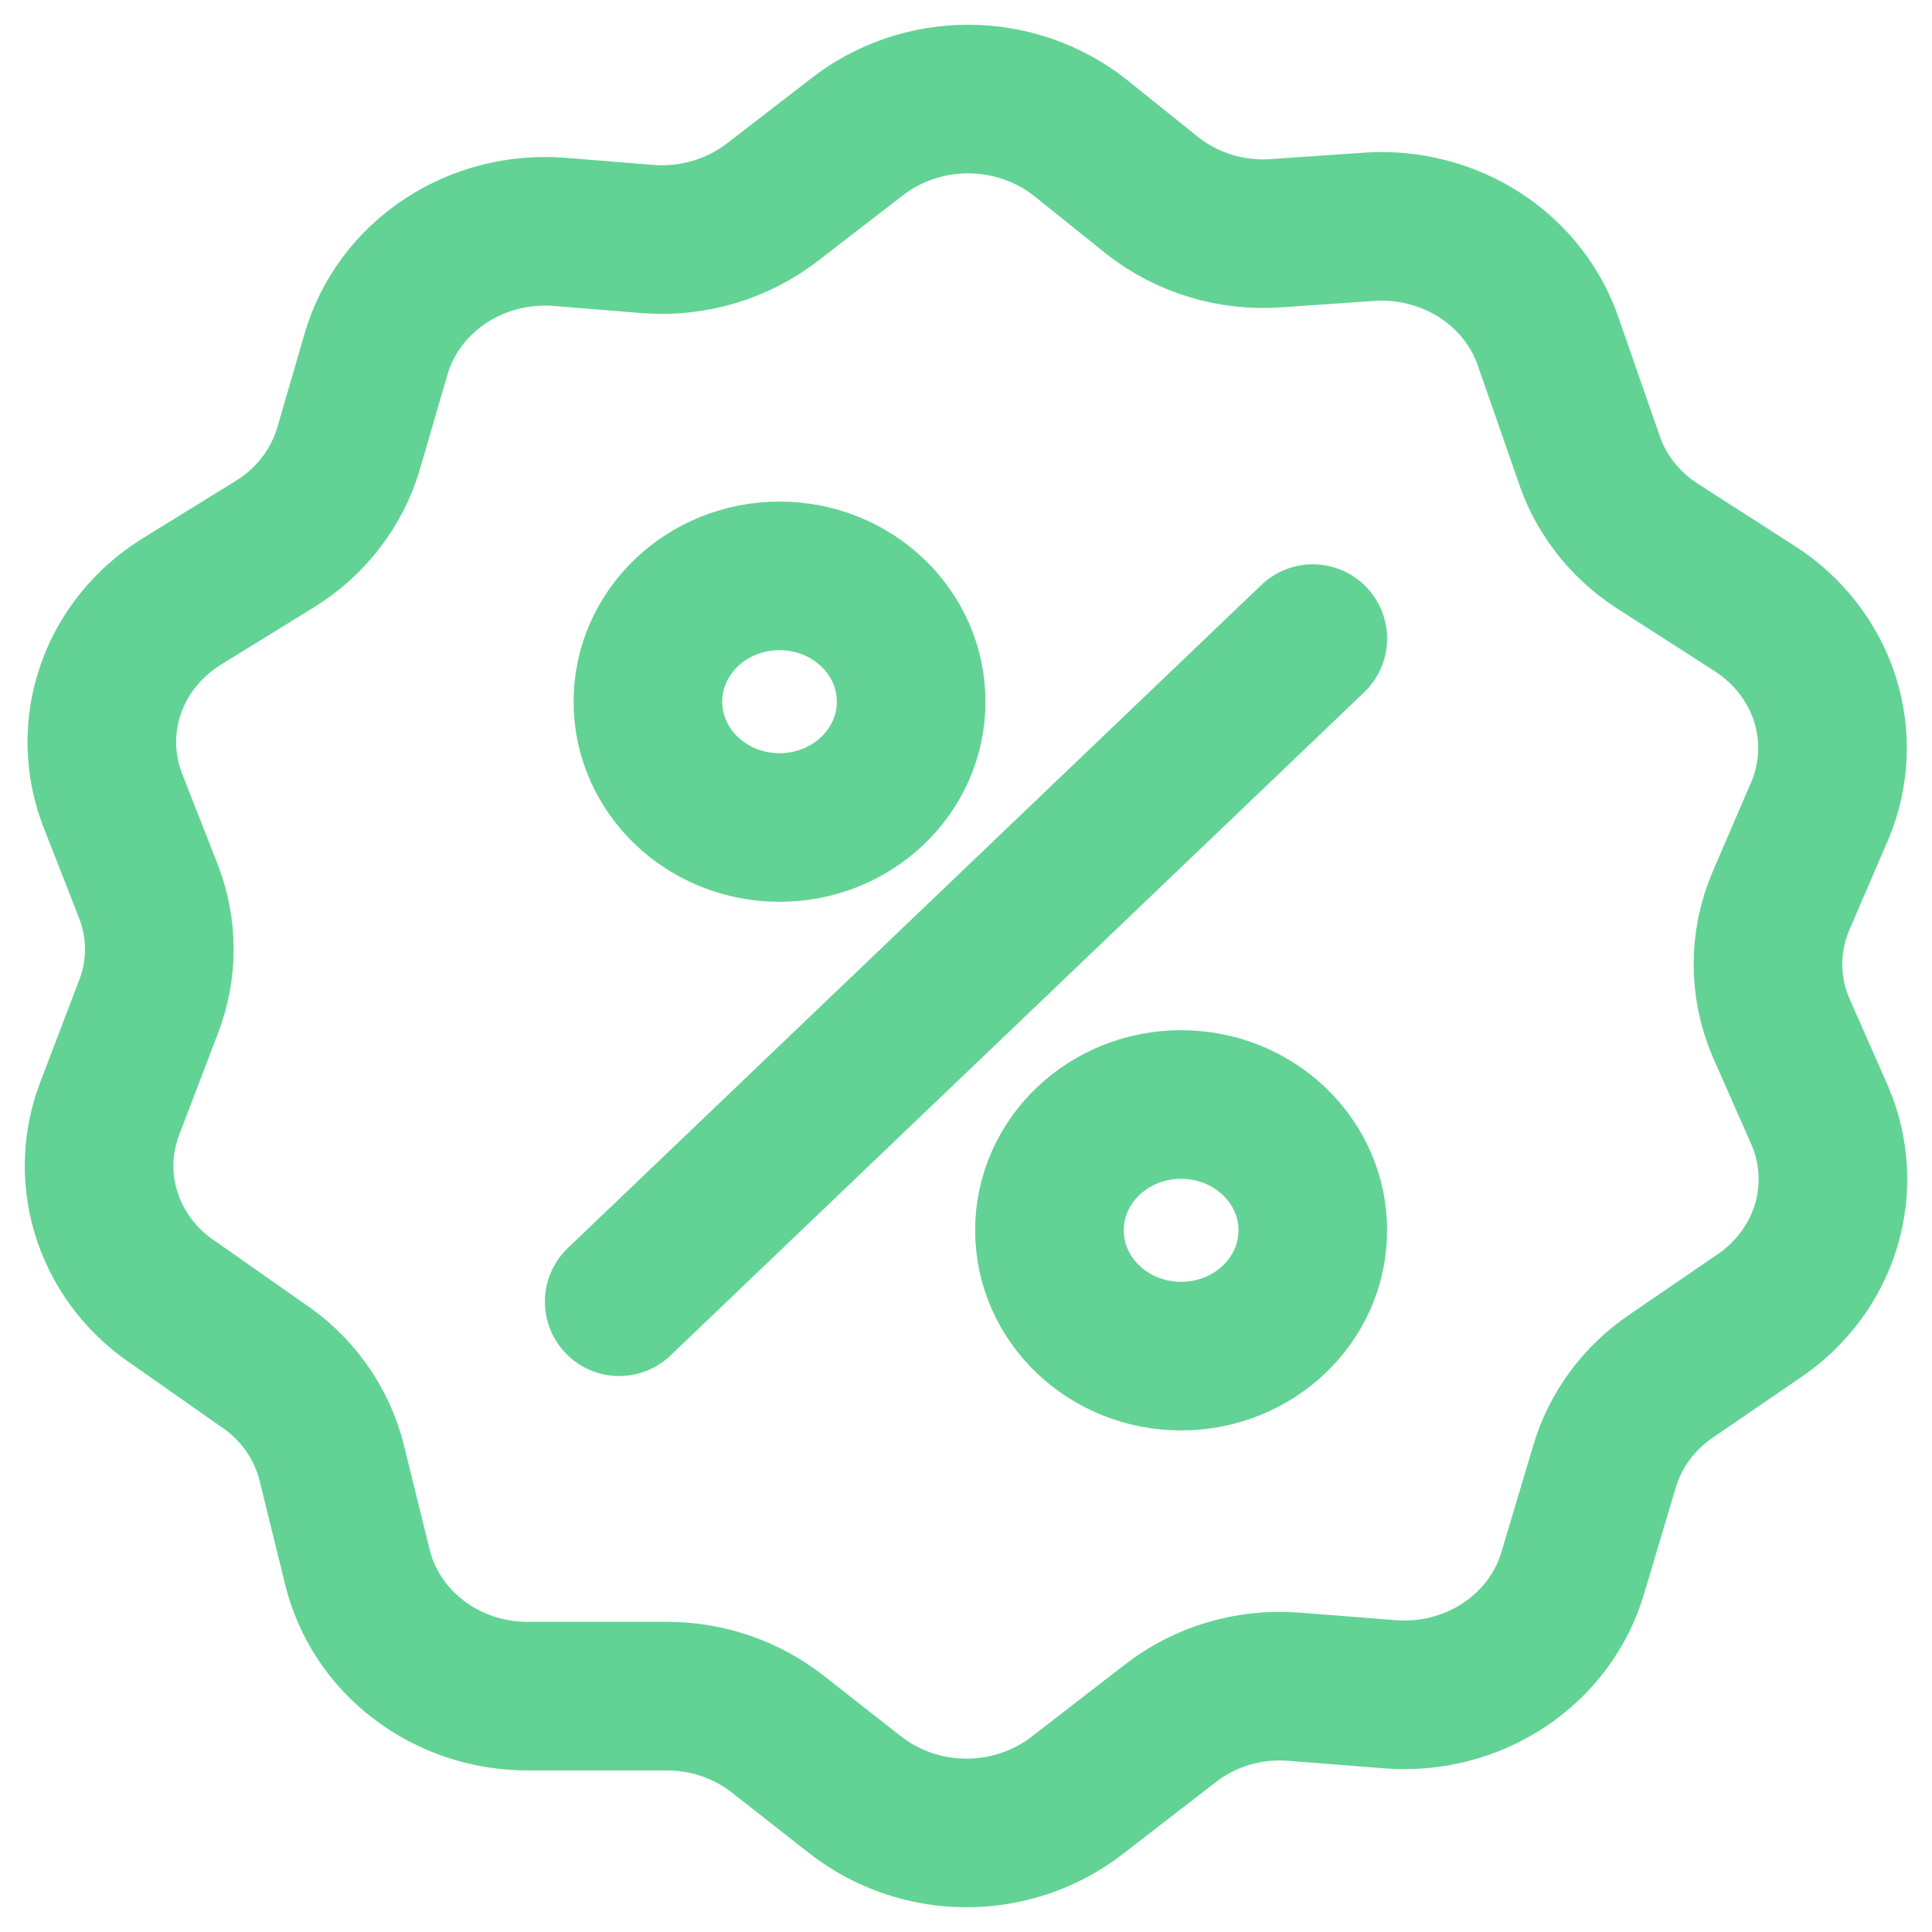 <svg width="26" height="26" viewBox="0 0 26 26" fill="none" xmlns="http://www.w3.org/2000/svg">
<path d="M20.848 4.636L21.376 6.151C21.53 6.631 21.849 7.047 22.28 7.333L23.616 8.191C24.064 8.479 24.396 8.906 24.556 9.399C24.715 9.893 24.693 10.424 24.493 10.903L23.965 12.13C23.735 12.673 23.735 13.279 23.965 13.822L24.493 15.019C24.693 15.489 24.721 16.009 24.574 16.497C24.426 16.984 24.111 17.41 23.679 17.705L22.491 18.518C22.055 18.814 21.738 19.244 21.593 19.735L21.165 21.169C21.016 21.673 20.689 22.111 20.238 22.409C19.788 22.706 19.244 22.845 18.698 22.8L17.415 22.699C16.808 22.651 16.204 22.832 15.735 23.204L14.499 24.159C14.078 24.487 13.551 24.667 13.007 24.667C12.464 24.667 11.937 24.487 11.515 24.159L10.459 23.331C10.035 23.001 9.505 22.822 8.959 22.826H7.105C6.571 22.827 6.053 22.655 5.636 22.337C5.218 22.02 4.926 21.576 4.807 21.078L4.469 19.705C4.337 19.151 3.99 18.665 3.497 18.346L2.362 17.549C1.932 17.269 1.611 16.861 1.45 16.389C1.288 15.916 1.295 15.406 1.469 14.938L1.997 13.554C2.193 13.051 2.193 12.497 1.997 11.994L1.522 10.782C1.332 10.301 1.32 9.771 1.488 9.283C1.656 8.794 1.994 8.375 2.446 8.095L3.698 7.323C4.182 7.024 4.535 6.566 4.691 6.035L5.061 4.763C5.209 4.256 5.538 3.815 5.99 3.515C6.442 3.215 6.99 3.076 7.538 3.121L8.721 3.217C9.33 3.263 9.934 3.082 10.406 2.712L11.531 1.844C11.954 1.514 12.483 1.333 13.028 1.333C13.574 1.333 14.103 1.514 14.526 1.844L15.508 2.632C15.981 3.005 16.588 3.187 17.198 3.137L18.44 3.051C18.969 3.018 19.495 3.157 19.932 3.444C20.369 3.732 20.691 4.152 20.848 4.636Z" stroke="#62D395" stroke-width="2" stroke-miterlimit="10"/>
<path d="M17.667 8.594L8.333 17.518M10.491 11.136C11.469 11.136 12.262 10.378 12.262 9.443C12.262 8.508 11.469 7.75 10.491 7.75C9.512 7.75 8.719 8.508 8.719 9.443C8.719 10.378 9.512 11.136 10.491 11.136ZM15.895 18.25C16.873 18.25 17.667 17.492 17.667 16.557C17.667 15.622 16.873 14.864 15.895 14.864C14.916 14.864 14.123 15.622 14.123 16.557C14.123 17.492 14.916 18.25 15.895 18.25Z" stroke="#62D395" stroke-width="2" stroke-linecap="round" stroke-linejoin="round"/>
</svg>
